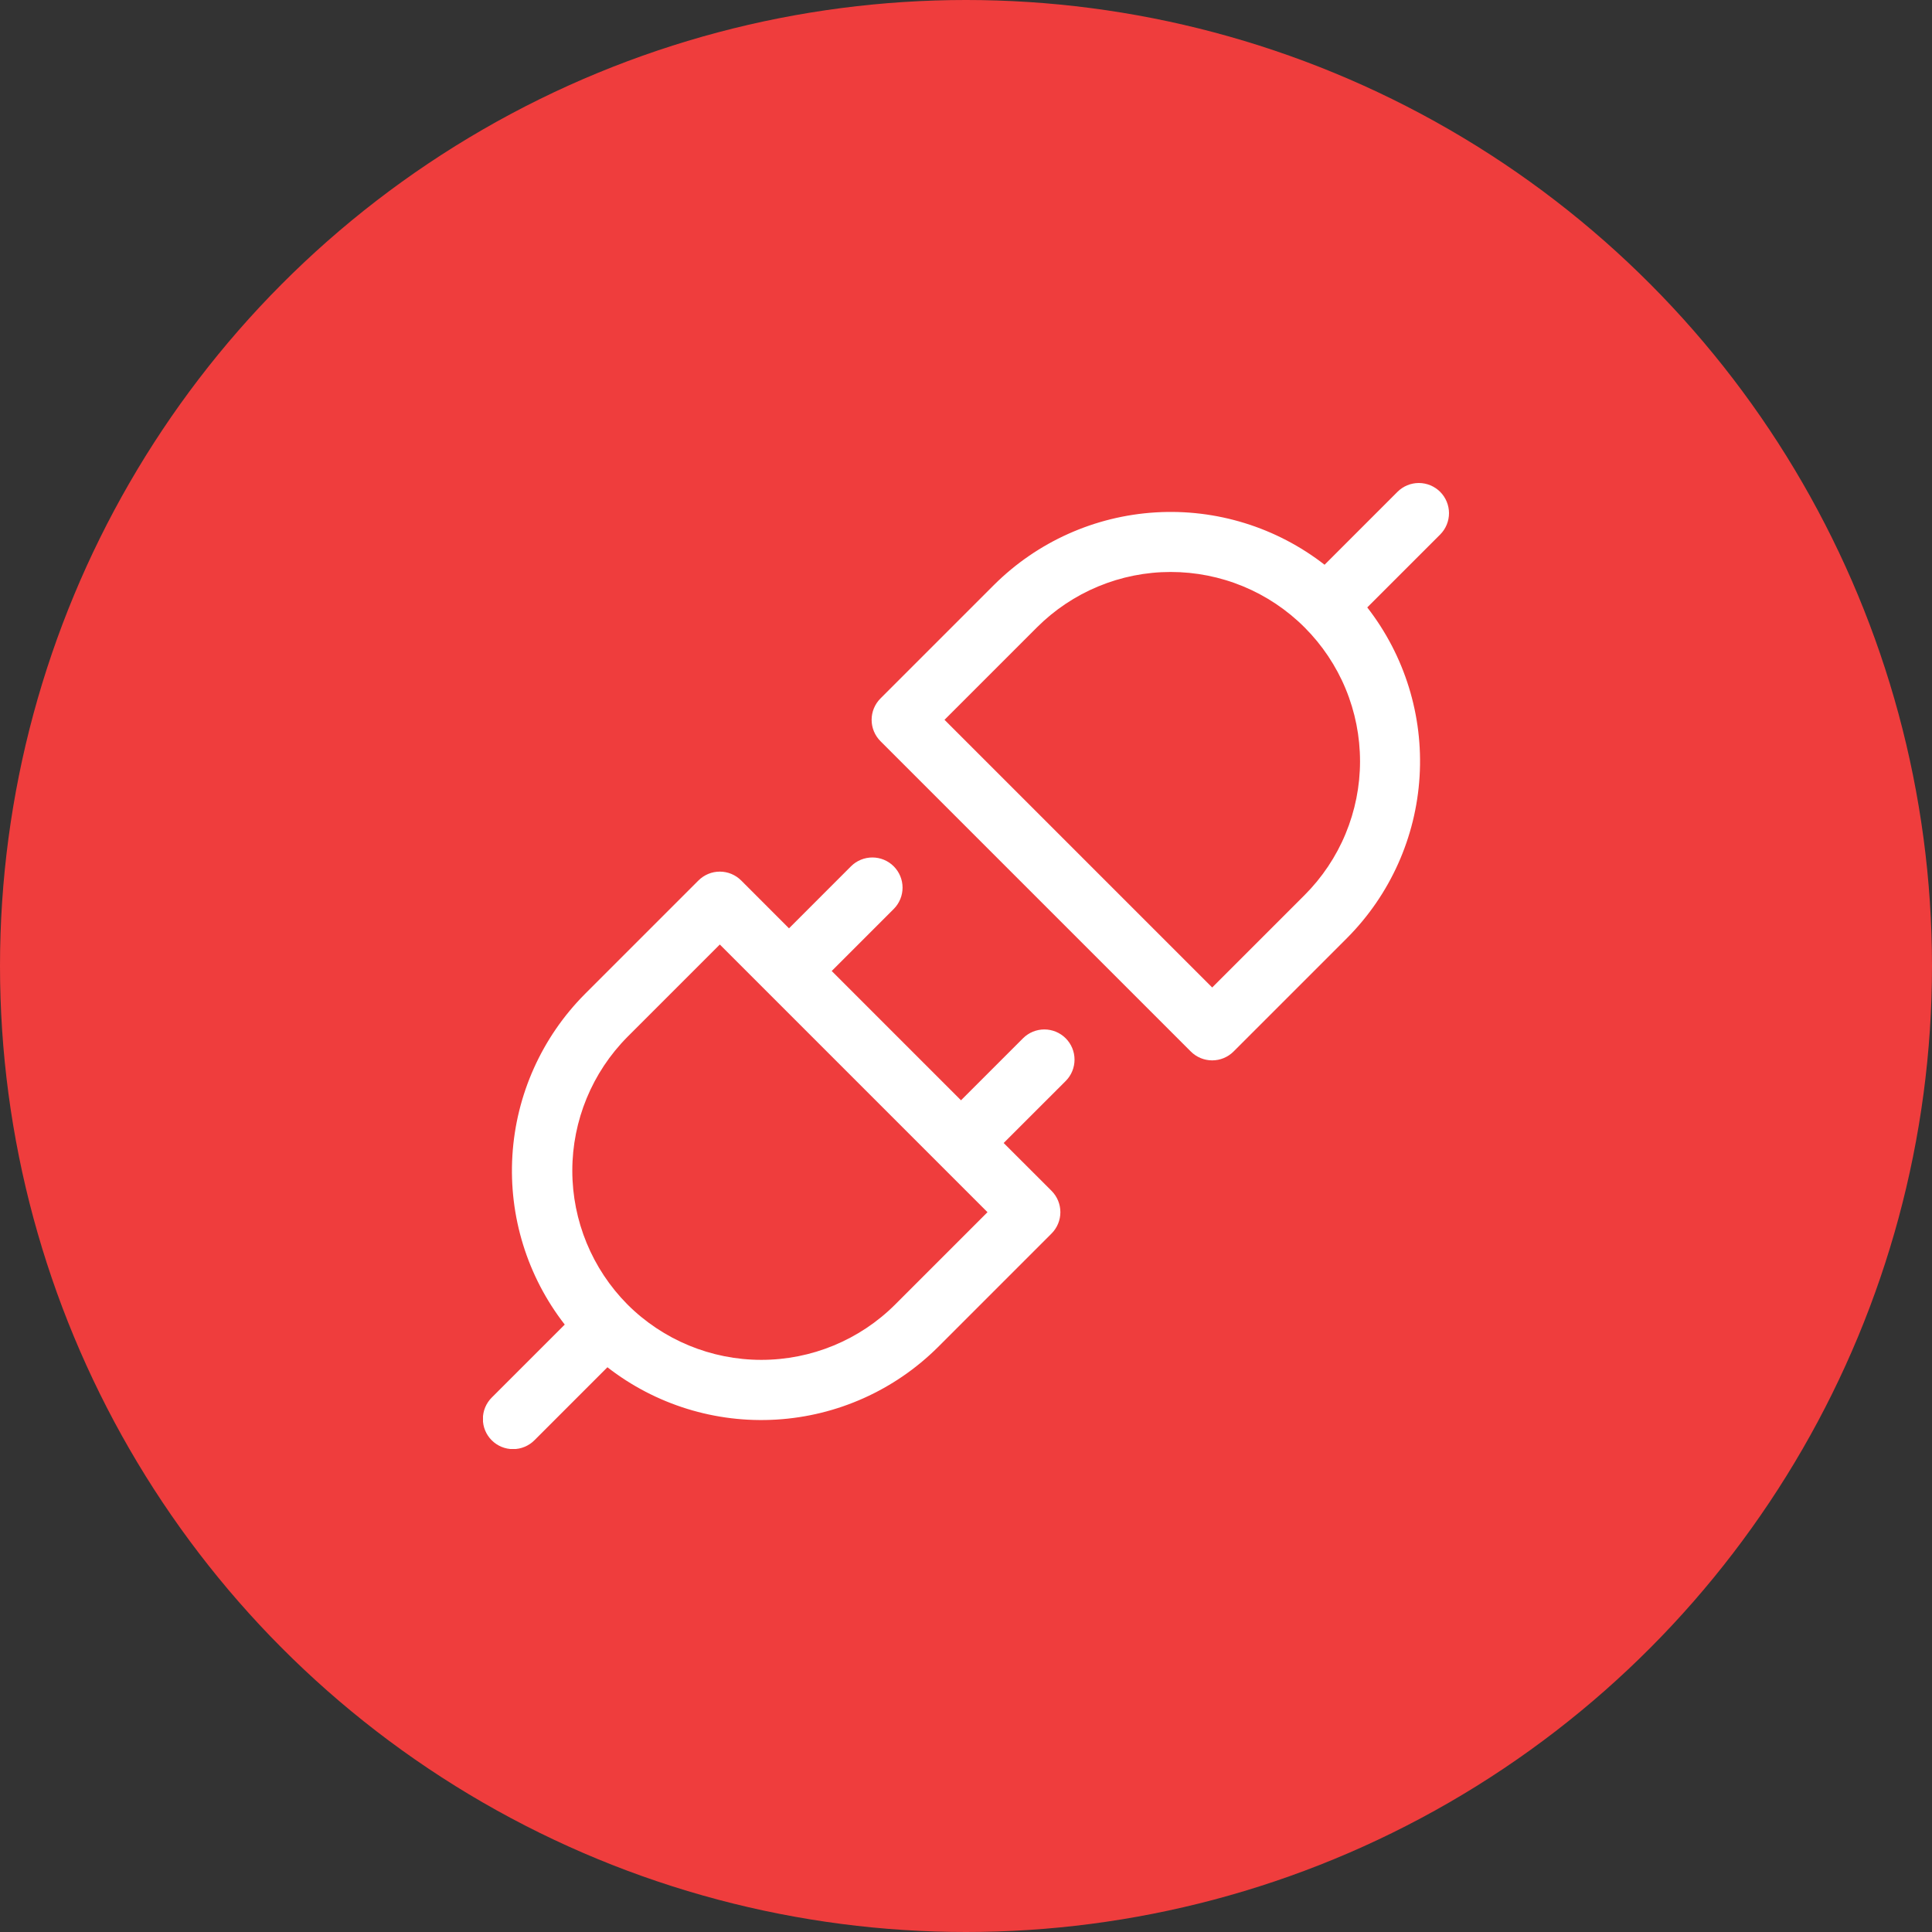 <svg width="80" height="80" viewBox="0 0 80 80" fill="none" xmlns="http://www.w3.org/2000/svg">
<rect x="0" y="0" width="80" height="80" fill="#333333" stroke="none"/>
<circle cx="40" cy="40" r="40" fill="#EF3D3D"/>
<g clip-path="url(#clip0_2_205)">
<path d="M42.366 42.988L39.793 45.561L34.439 40.207L37.012 37.634C37.244 37.399 37.374 37.082 37.373 36.752C37.372 36.422 37.24 36.105 37.007 35.872C36.773 35.638 36.457 35.507 36.127 35.506C35.796 35.505 35.479 35.634 35.244 35.866L32.671 38.44L30.69 36.458C30.574 36.342 30.436 36.25 30.284 36.187C30.133 36.124 29.97 36.092 29.806 36.092C29.642 36.092 29.479 36.124 29.328 36.187C29.176 36.25 29.038 36.342 28.922 36.458L24.215 41.165C22.436 42.955 21.37 45.331 21.217 47.85C21.064 50.368 21.835 52.856 23.385 54.848L20.366 57.866C20.249 57.982 20.156 58.12 20.092 58.272C20.028 58.424 19.995 58.587 19.995 58.752C19.994 58.916 20.026 59.08 20.089 59.232C20.152 59.384 20.244 59.523 20.361 59.639C20.477 59.756 20.616 59.848 20.768 59.911C20.92 59.974 21.084 60.006 21.248 60.005C21.413 60.005 21.576 59.972 21.728 59.908C21.88 59.844 22.018 59.751 22.134 59.634L25.152 56.615C27.144 58.165 29.632 58.935 32.15 58.782C34.669 58.63 37.045 57.564 38.835 55.785L43.542 51.078C43.776 50.843 43.908 50.526 43.908 50.194C43.908 49.862 43.776 49.544 43.542 49.31L41.56 47.329L44.134 44.756C44.366 44.521 44.495 44.204 44.494 43.873C44.493 43.543 44.362 43.227 44.128 42.993C43.895 42.76 43.578 42.628 43.248 42.627C42.918 42.626 42.601 42.756 42.366 42.988ZM37.067 54.017C35.596 55.485 33.603 56.309 31.525 56.309C29.447 56.309 27.454 55.485 25.983 54.017V54.017C24.52 52.544 23.698 50.551 23.698 48.475C23.698 46.398 24.52 44.406 25.983 42.933L29.806 39.11L40.89 50.194L37.067 54.017ZM59.634 20.366C59.399 20.132 59.081 20 58.75 20C58.419 20 58.1 20.132 57.866 20.366L54.848 23.385C52.856 21.835 50.368 21.064 47.85 21.217C45.331 21.37 42.955 22.436 41.165 24.215L36.458 28.922C36.342 29.038 36.25 29.176 36.187 29.328C36.124 29.479 36.092 29.642 36.092 29.806C36.092 29.97 36.124 30.133 36.187 30.284C36.25 30.436 36.342 30.574 36.458 30.69L49.31 43.542C49.426 43.658 49.564 43.75 49.716 43.813C49.867 43.875 50.03 43.908 50.194 43.908C50.358 43.908 50.521 43.875 50.672 43.813C50.824 43.75 50.962 43.658 51.078 43.542L55.785 38.835C57.564 37.045 58.63 34.669 58.782 32.15C58.935 29.632 58.165 27.144 56.615 25.152L59.634 22.134C59.868 21.899 60 21.581 60 21.25C60 20.919 59.868 20.601 59.634 20.366ZM54.017 37.067L50.194 40.89L39.11 29.806L42.933 25.983C43.661 25.254 44.525 24.676 45.476 24.282C46.427 23.887 47.446 23.684 48.476 23.684C49.506 23.684 50.525 23.886 51.477 24.28C52.428 24.674 53.292 25.252 54.02 25.98C54.748 26.708 55.326 27.572 55.72 28.523C56.114 29.475 56.316 30.494 56.316 31.524C56.316 32.554 56.112 33.573 55.718 34.524C55.324 35.475 54.745 36.339 54.017 37.067Z" fill="white"/>
</g>
<defs>
<clipPath id="clip0_2_205">
<rect width="40" height="40" fill="white" transform="translate(20 20)"/>
</clipPath>
</defs>
</svg>
